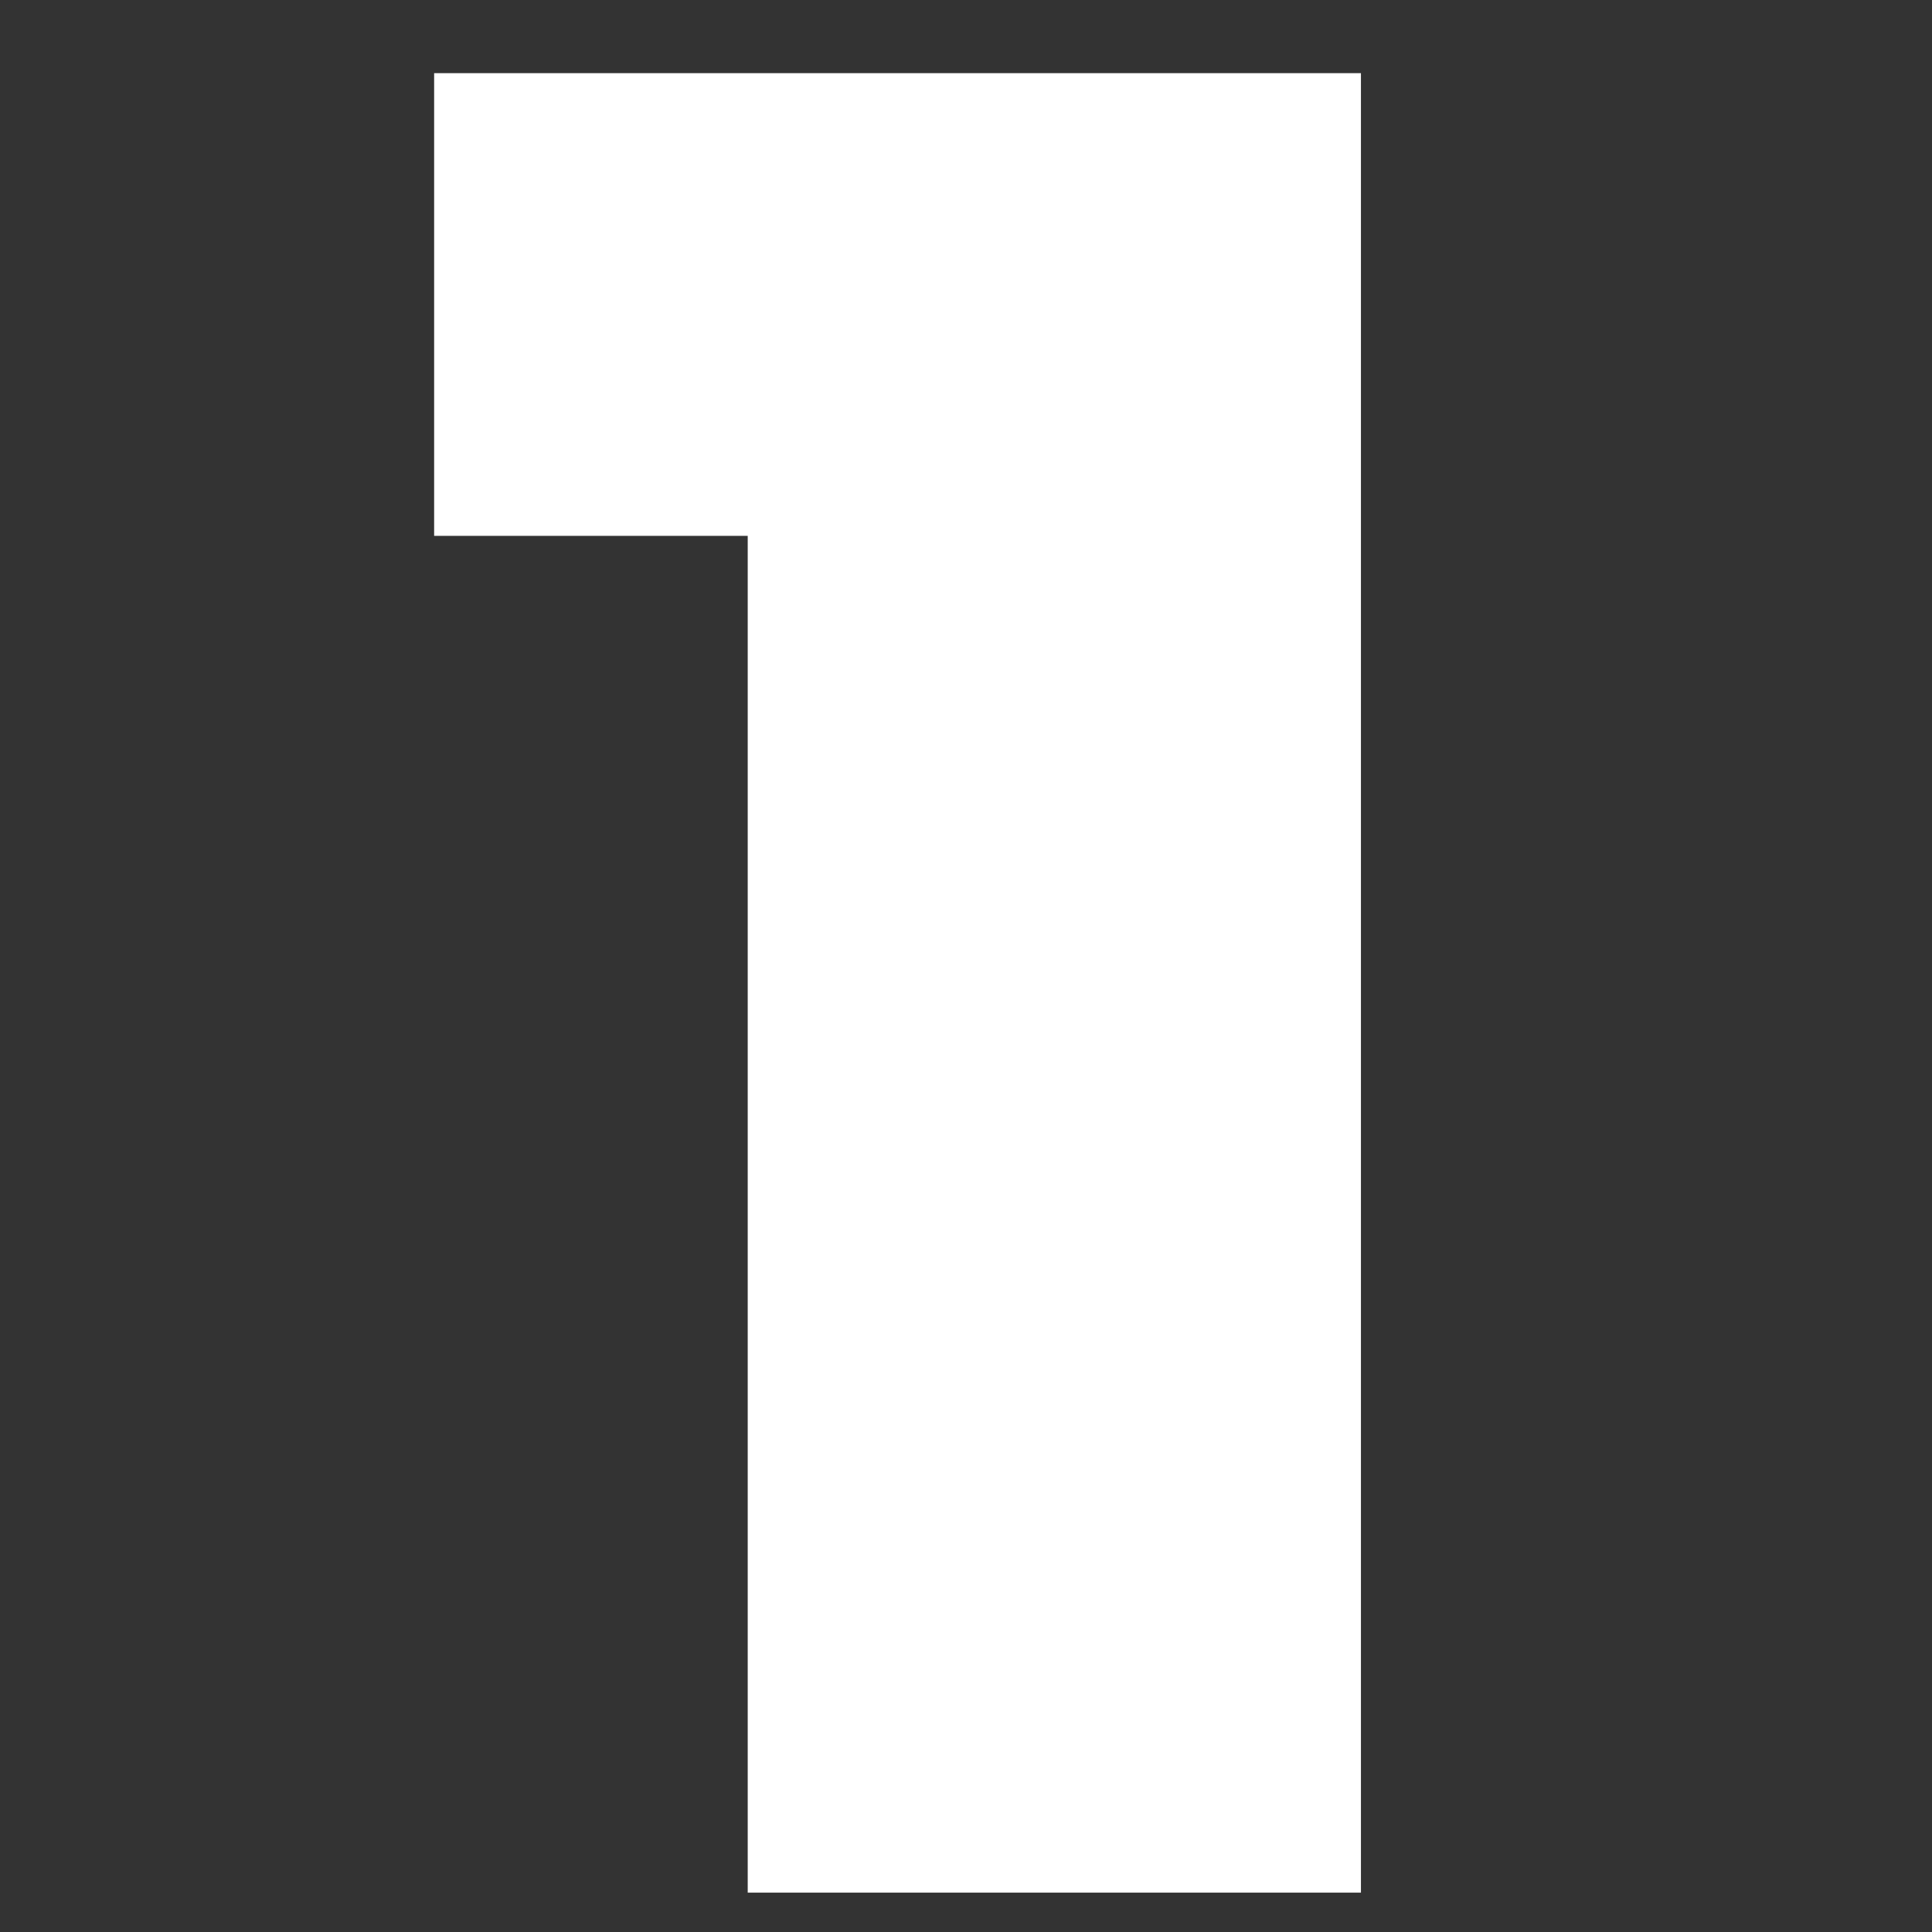 <svg id="Camada_1" data-name="Camada 1" xmlns="http://www.w3.org/2000/svg" viewBox="0 0 55.45 55.45"><rect x="0" y="0" width="55.45" height="55.45" fill="#333333" stroke="none"/><defs><style>.cls-1{fill:#fff;}</style></defs><path class="cls-1" d="M39.06,2.1V54.32H21.46V15.38h-9V2.1Z"/></svg>